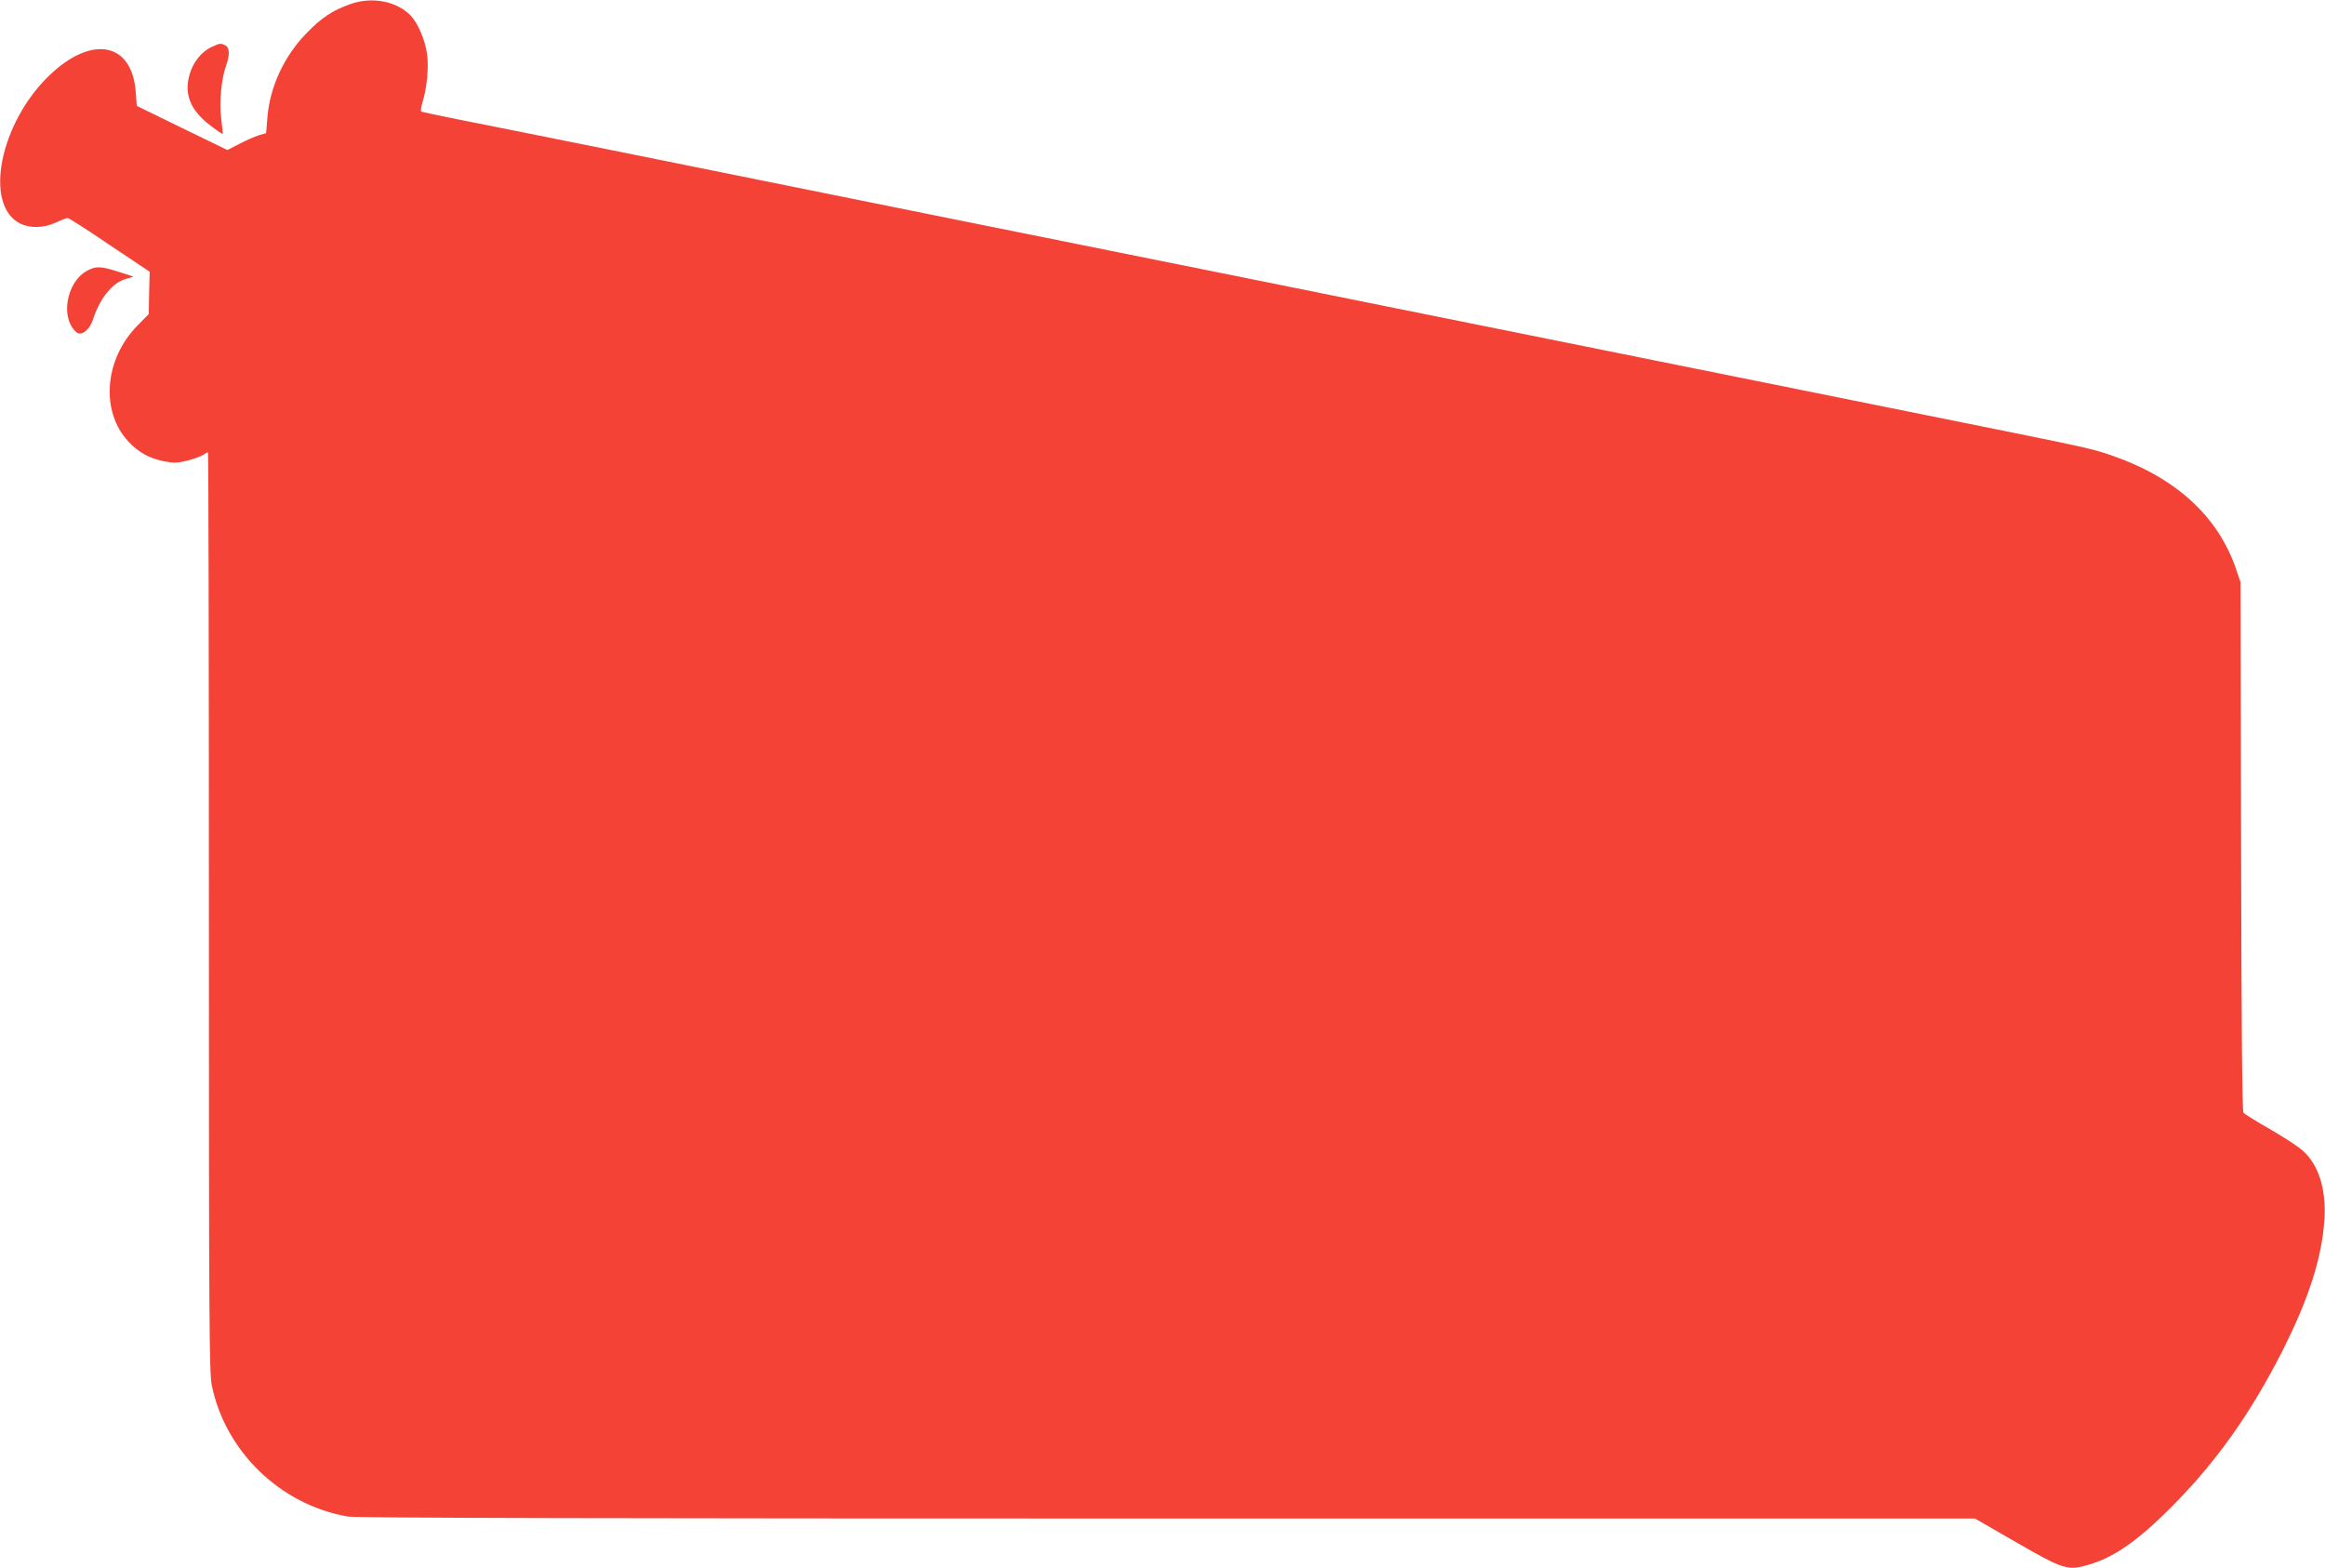 <?xml version="1.0" standalone="no"?>
<!DOCTYPE svg PUBLIC "-//W3C//DTD SVG 20010904//EN"
 "http://www.w3.org/TR/2001/REC-SVG-20010904/DTD/svg10.dtd">
<svg version="1.0" xmlns="http://www.w3.org/2000/svg"
 width="1280pt" height="863pt" viewBox="0 0 1280 863"
 preserveAspectRatio="xMidYMid meet">
<g transform="translate(0,863) scale(0.1,-0.1)"
fill="#f44336" stroke="none">
<path d="M1930 8608 c-99 -35 -158 -74 -240 -158 -126 -128 -205 -299 -218
-469 l-7 -84 -41 -12 c-22 -7 -70 -28 -106 -47 l-66 -34 -249 121 -250 122 -6
78 c-20 271 -240 314 -472 93 -275 -261 -367 -715 -165 -818 55 -28 131 -26
198 5 30 14 59 25 65 25 7 -1 111 -67 231 -149 l220 -147 -3 -117 -2 -116 -62
-63 c-183 -186 -205 -473 -50 -639 56 -60 116 -93 199 -109 51 -10 71 -9 125
4 35 9 74 23 86 31 12 8 25 15 28 15 3 0 5 -1139 5 -2530 0 -2262 2 -2539 16
-2607 75 -365 378 -657 748 -722 41 -8 1443 -11 4509 -11 l4450 0 229 -132
c257 -148 282 -156 394 -123 141 40 273 132 459 319 243 244 435 513 609 856
147 290 220 518 233 730 9 164 -31 294 -116 372 -25 24 -108 78 -183 121 -75
43 -141 84 -147 91 -7 9 -11 473 -13 1467 l-3 1454 -24 70 c-97 288 -328 502
-675 624 -112 40 -147 47 -811 181 -297 60 -853 172 -1235 249 -382 77 -985
198 -1340 270 -355 71 -892 180 -1195 241 -302 61 -626 126 -720 145 -168 33
-1995 402 -3055 616 -300 60 -637 128 -750 150 -112 22 -208 43 -211 45 -4 2
-1 25 7 51 25 80 35 194 25 267 -11 76 -50 168 -89 209 -76 80 -212 107 -332
65z"/>
<path d="M1164 8371 c-53 -24 -101 -83 -120 -150 -32 -109 4 -198 113 -281 36
-28 67 -49 69 -47 1 1 -2 38 -8 82 -12 88 0 219 27 295 21 59 19 97 -4 110
-26 13 -29 13 -77 -9z"/>
<path d="M475 7137 c-90 -51 -134 -201 -86 -295 11 -22 30 -44 42 -47 27 -9
64 26 80 74 39 119 106 203 180 225 l44 13 -83 27 c-101 32 -126 32 -177 3z"/>
</g>
</svg>

